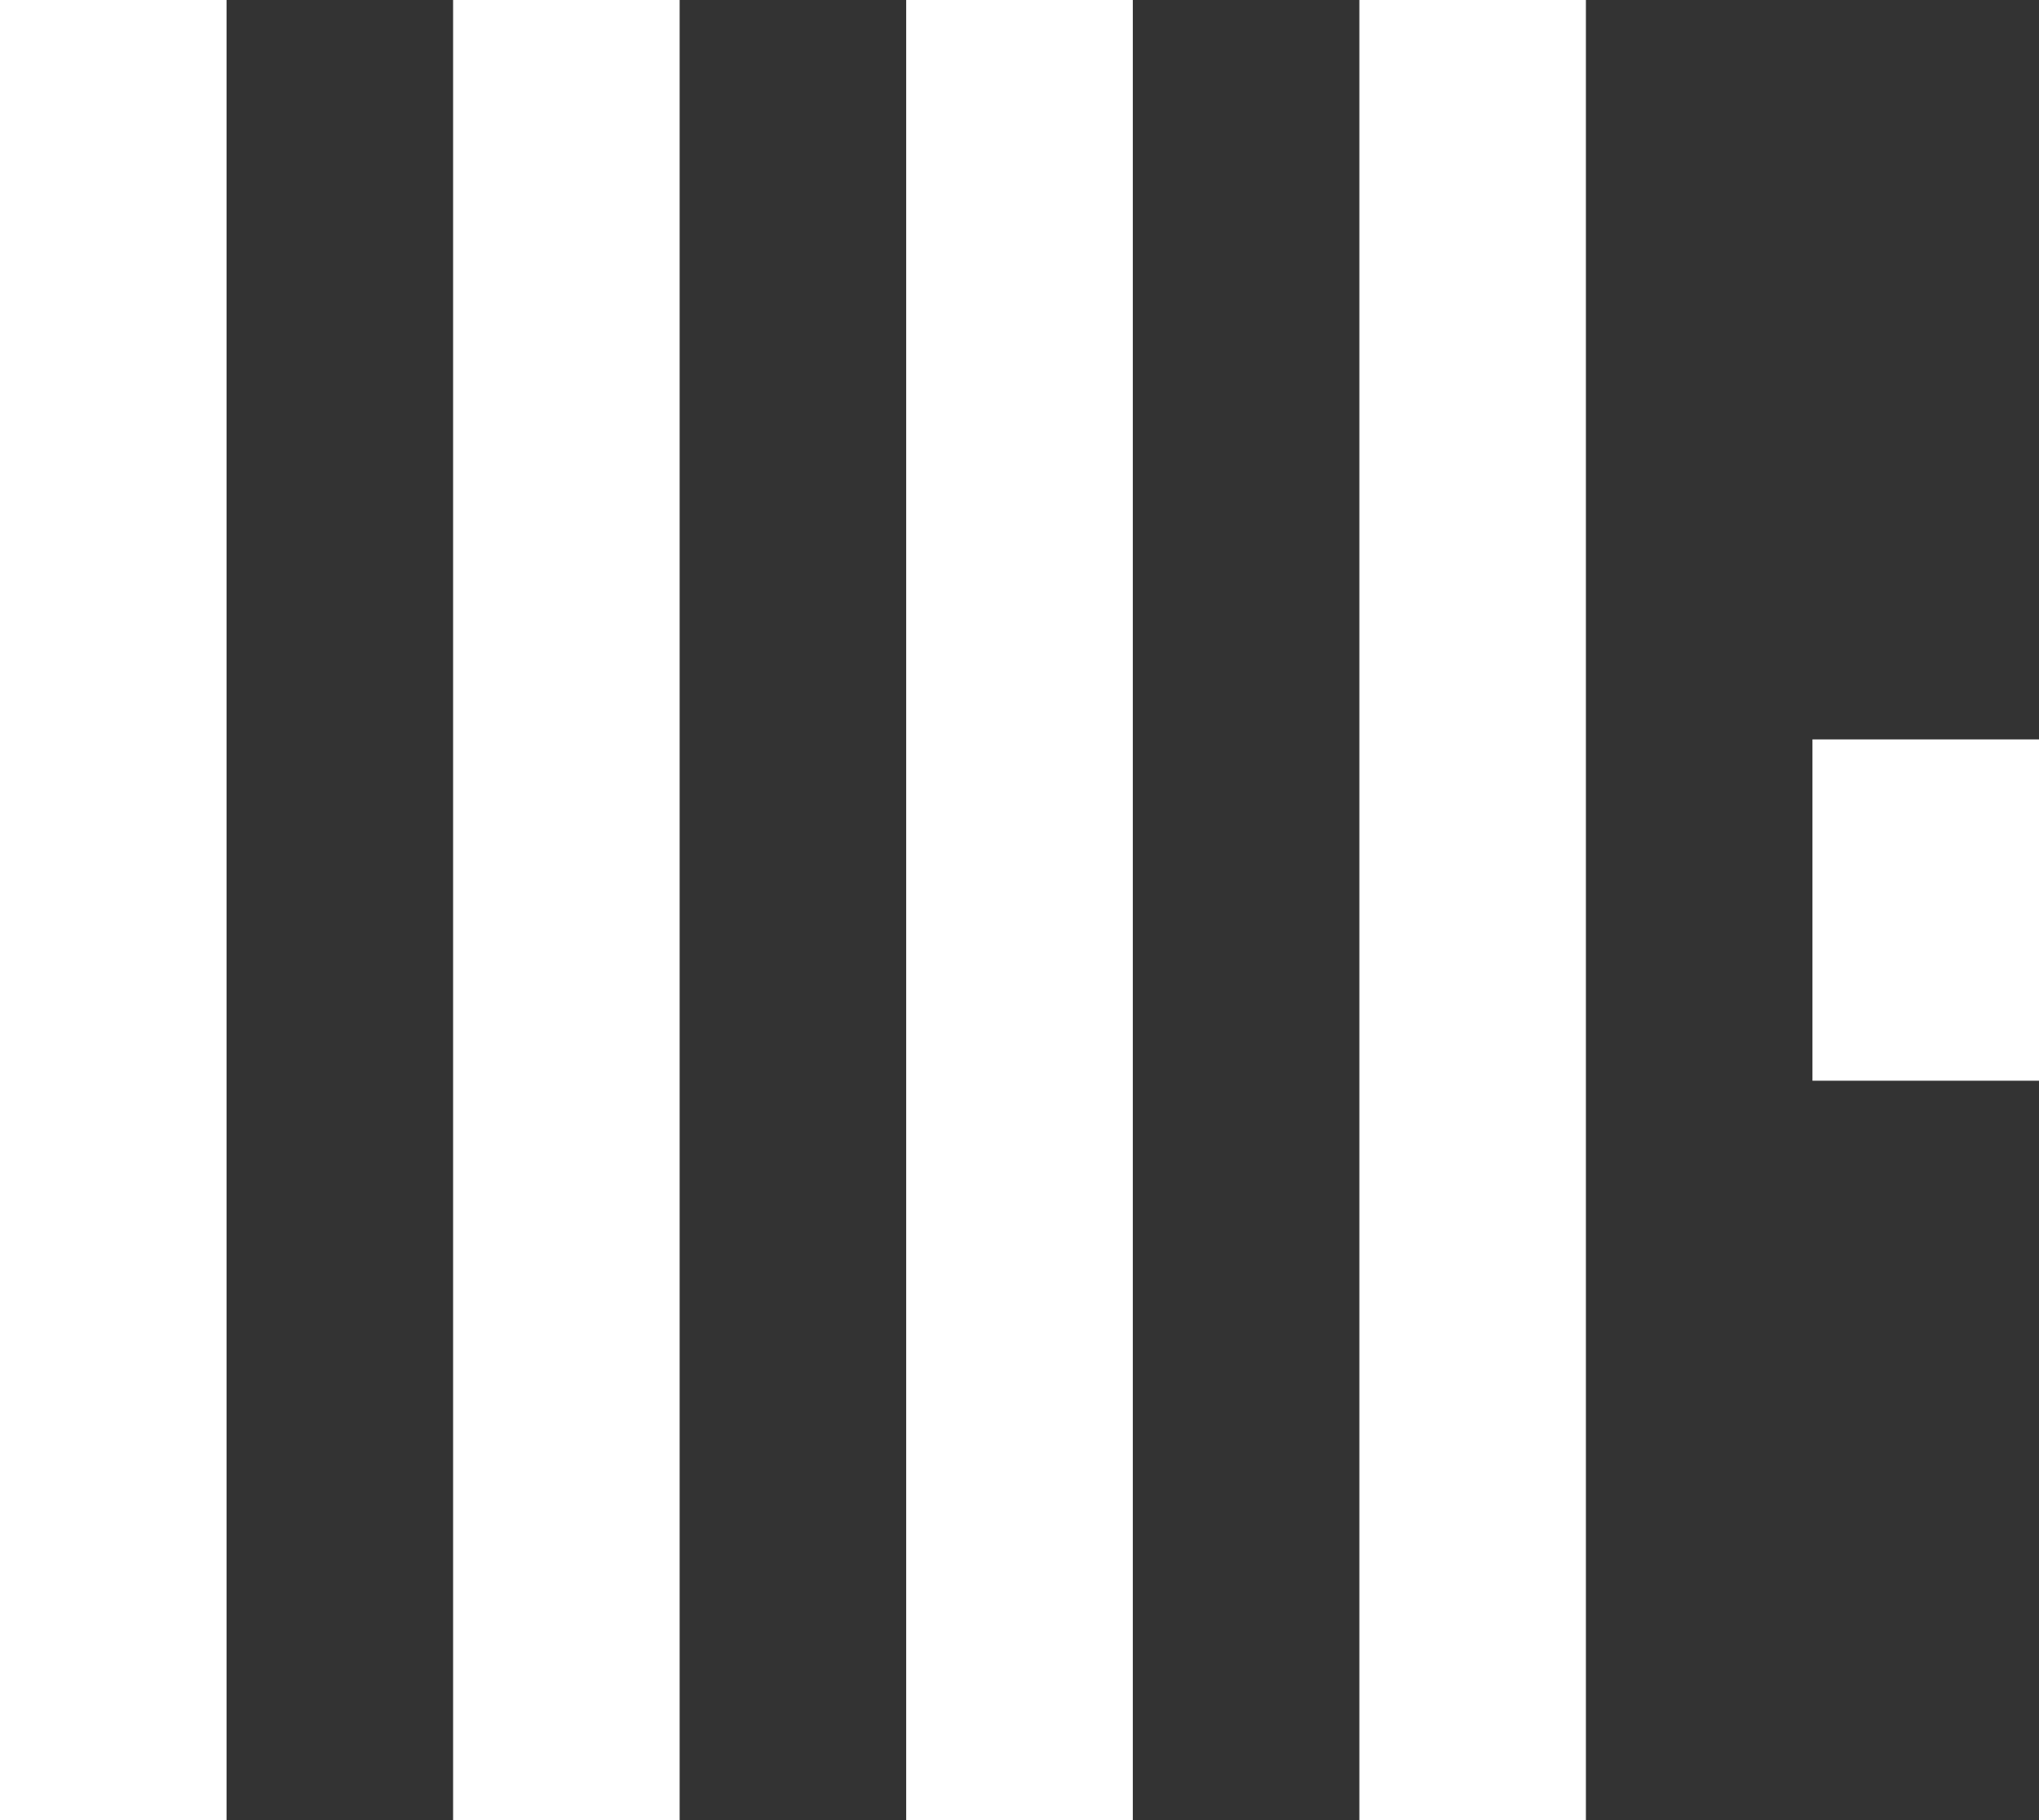<svg width="28" height="25" viewBox="0 0 28 25" fill="none" xmlns="http://www.w3.org/2000/svg">
<rect x="0" y="0" width="28" height="25" fill="#333333" stroke="none"/>
<g clip-path="url(#clip0_13500_700)">
<path d="M0 21.875H3.111V25H0V21.875ZM0 0H3.111V21.875H0V0ZM6.222 0H9.333V25H6.222V0ZM12.444 0H15.556V25H12.444V0ZM18.667 0H21.778V25H18.667V0ZM24.889 10.156H28V14.844H24.889V10.156Z" fill="white"/>
</g>
<defs>
<clipPath id="clip0_13500_700">
<rect width="28" height="25" fill="white"/>
</clipPath>
</defs>
</svg>
